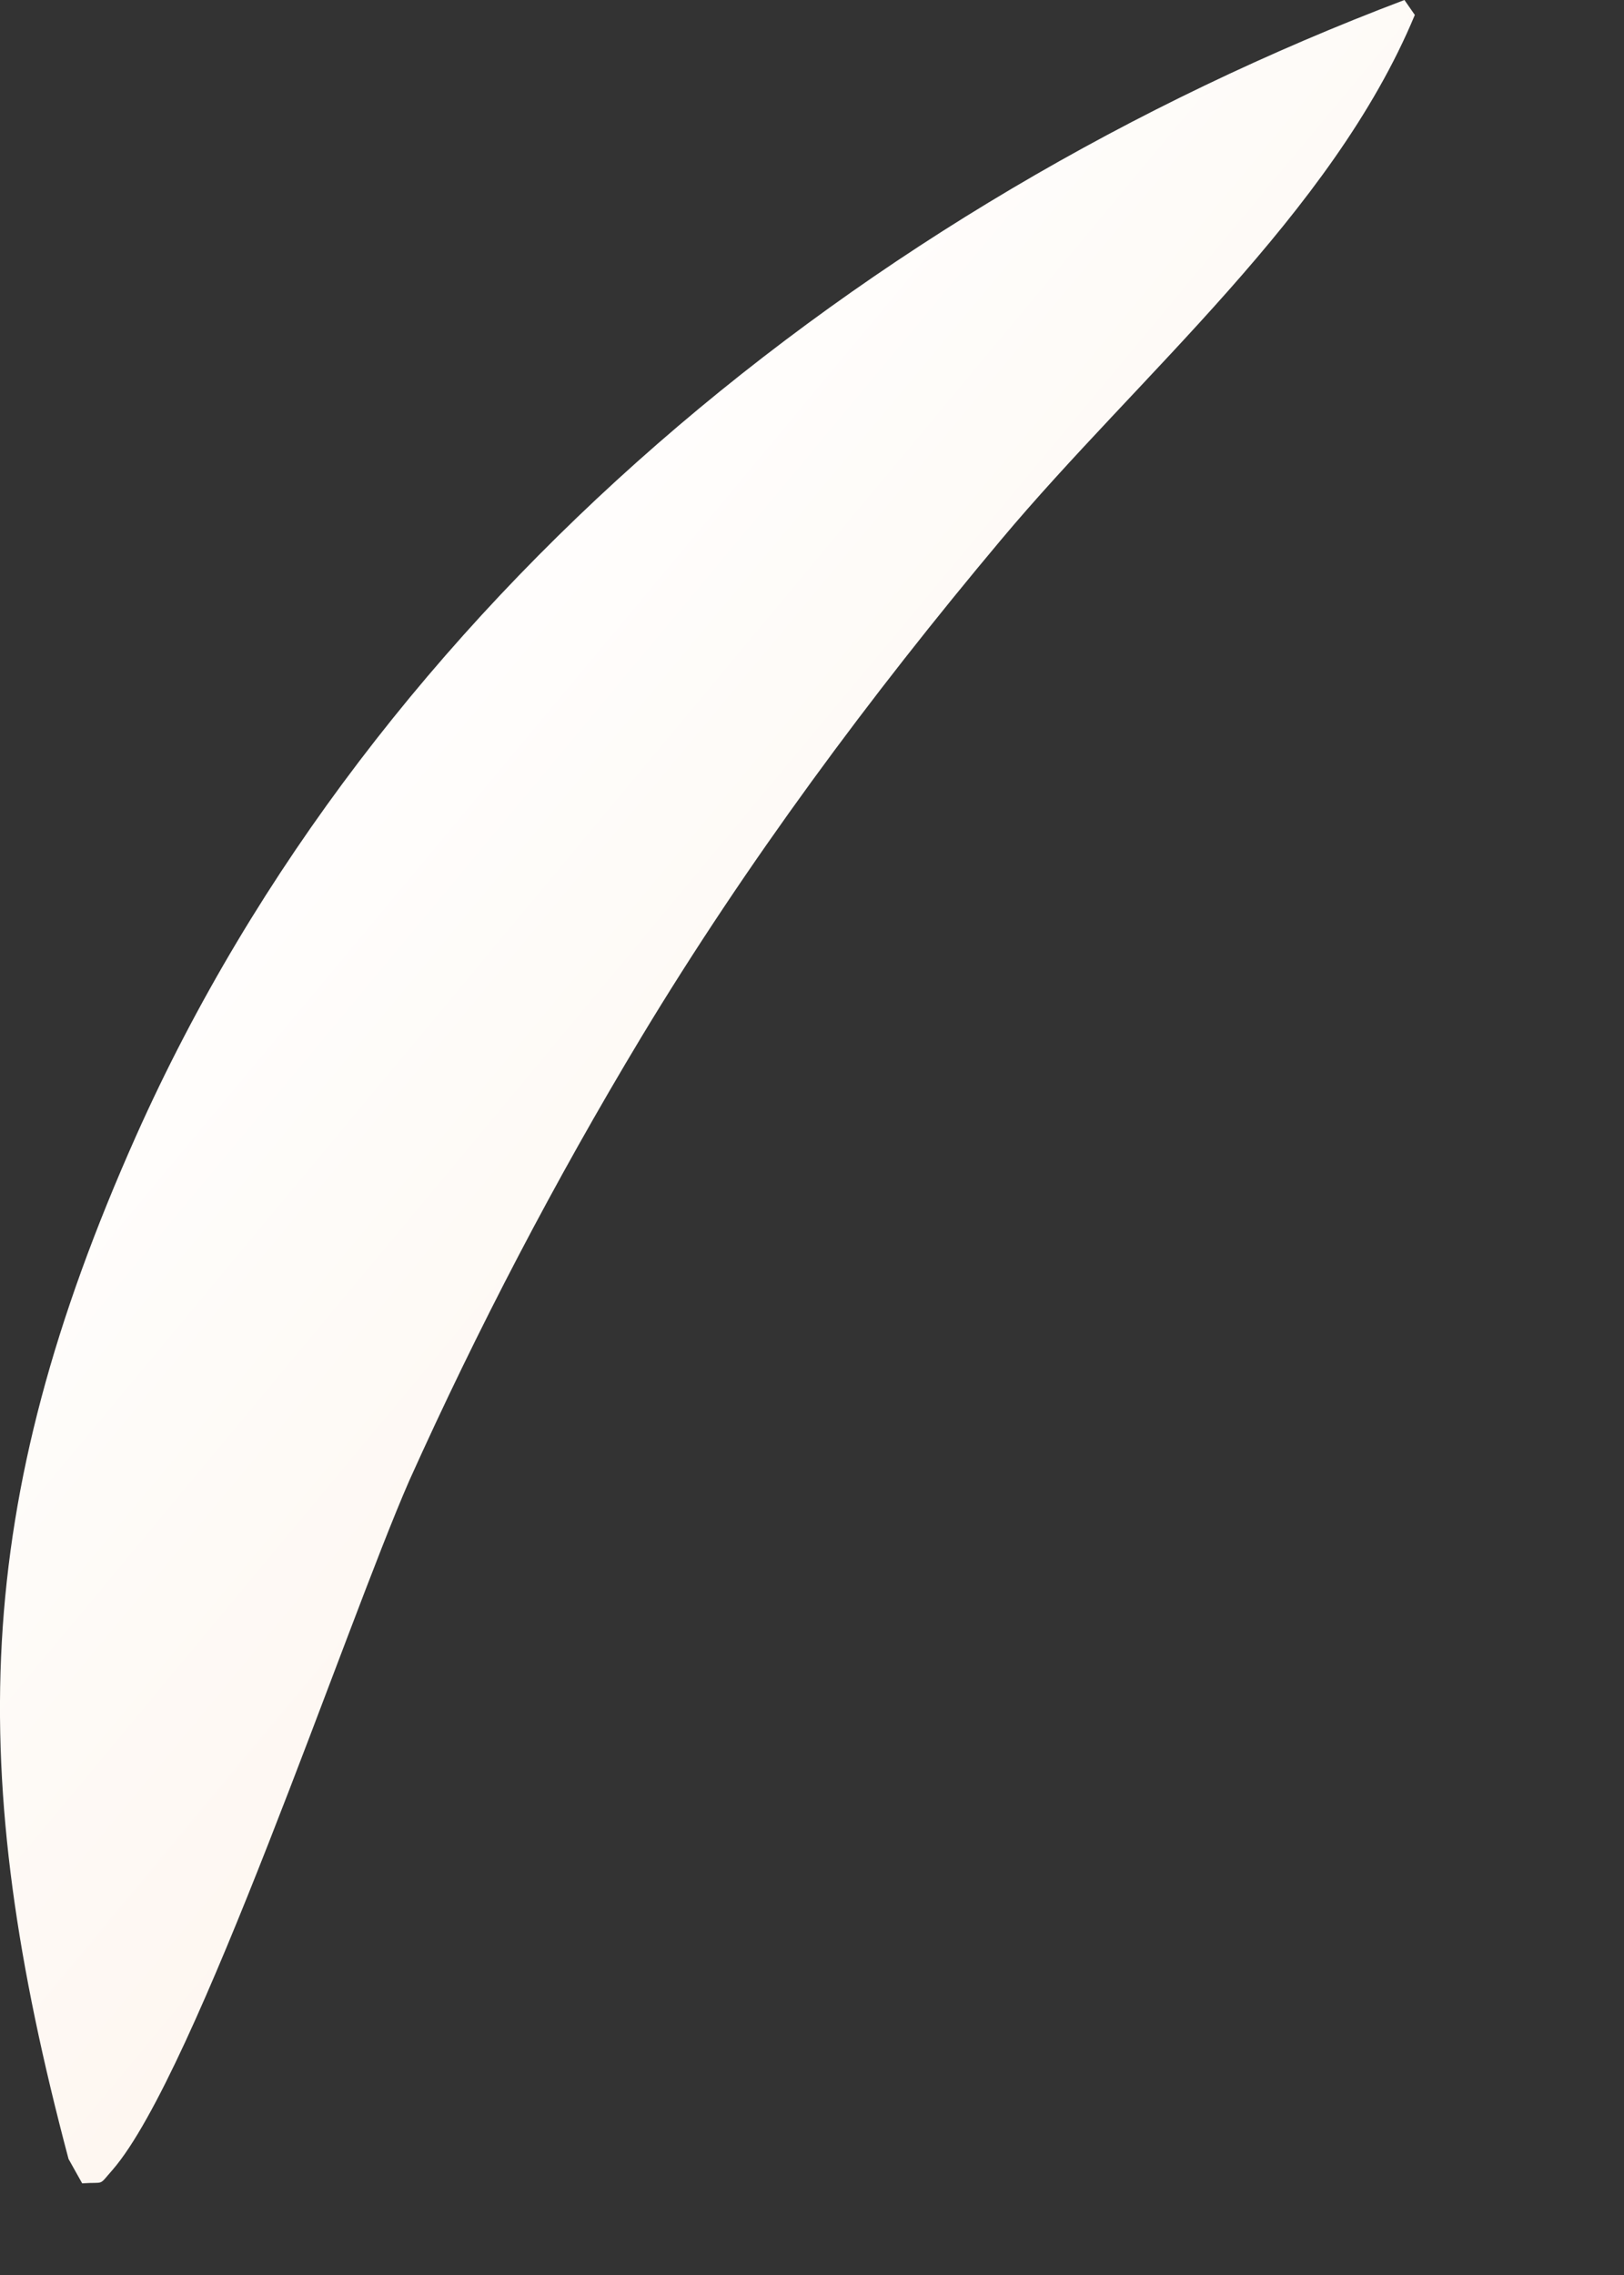 <?xml version="1.0" encoding="utf-8"?>
<svg xmlns="http://www.w3.org/2000/svg" fill="none" height="100%" overflow="visible" preserveAspectRatio="none" style="display: block;" viewBox="0 0 5 7" width="100%">
<rect x="0" y="0" width="5" height="7" fill="#333333" stroke="none"/>
<path d="M4.324 0L4.356 0.046C4.101 0.659 3.505 1.156 3.082 1.661C2.679 2.141 2.298 2.655 1.974 3.192C1.709 3.632 1.471 4.087 1.26 4.556C1.065 5.001 0.604 6.379 0.347 6.676C0.301 6.728 0.325 6.713 0.253 6.718L0.211 6.643C-0.105 5.454 -0.09 4.636 0.419 3.495C1.154 1.849 2.663 0.628 4.324 0Z" fill="url(#paint0_linear_0_27930)" id="Vector"/>
<defs>
<linearGradient gradientUnits="userSpaceOnUse" id="paint0_linear_0_27930" x1="4.033" x2="-0.34" y1="6.96" y2="3.319">
<stop stop-color="#FCEEE1"/>
<stop offset="1" stop-color="white"/>
</linearGradient>
</defs>
</svg>
